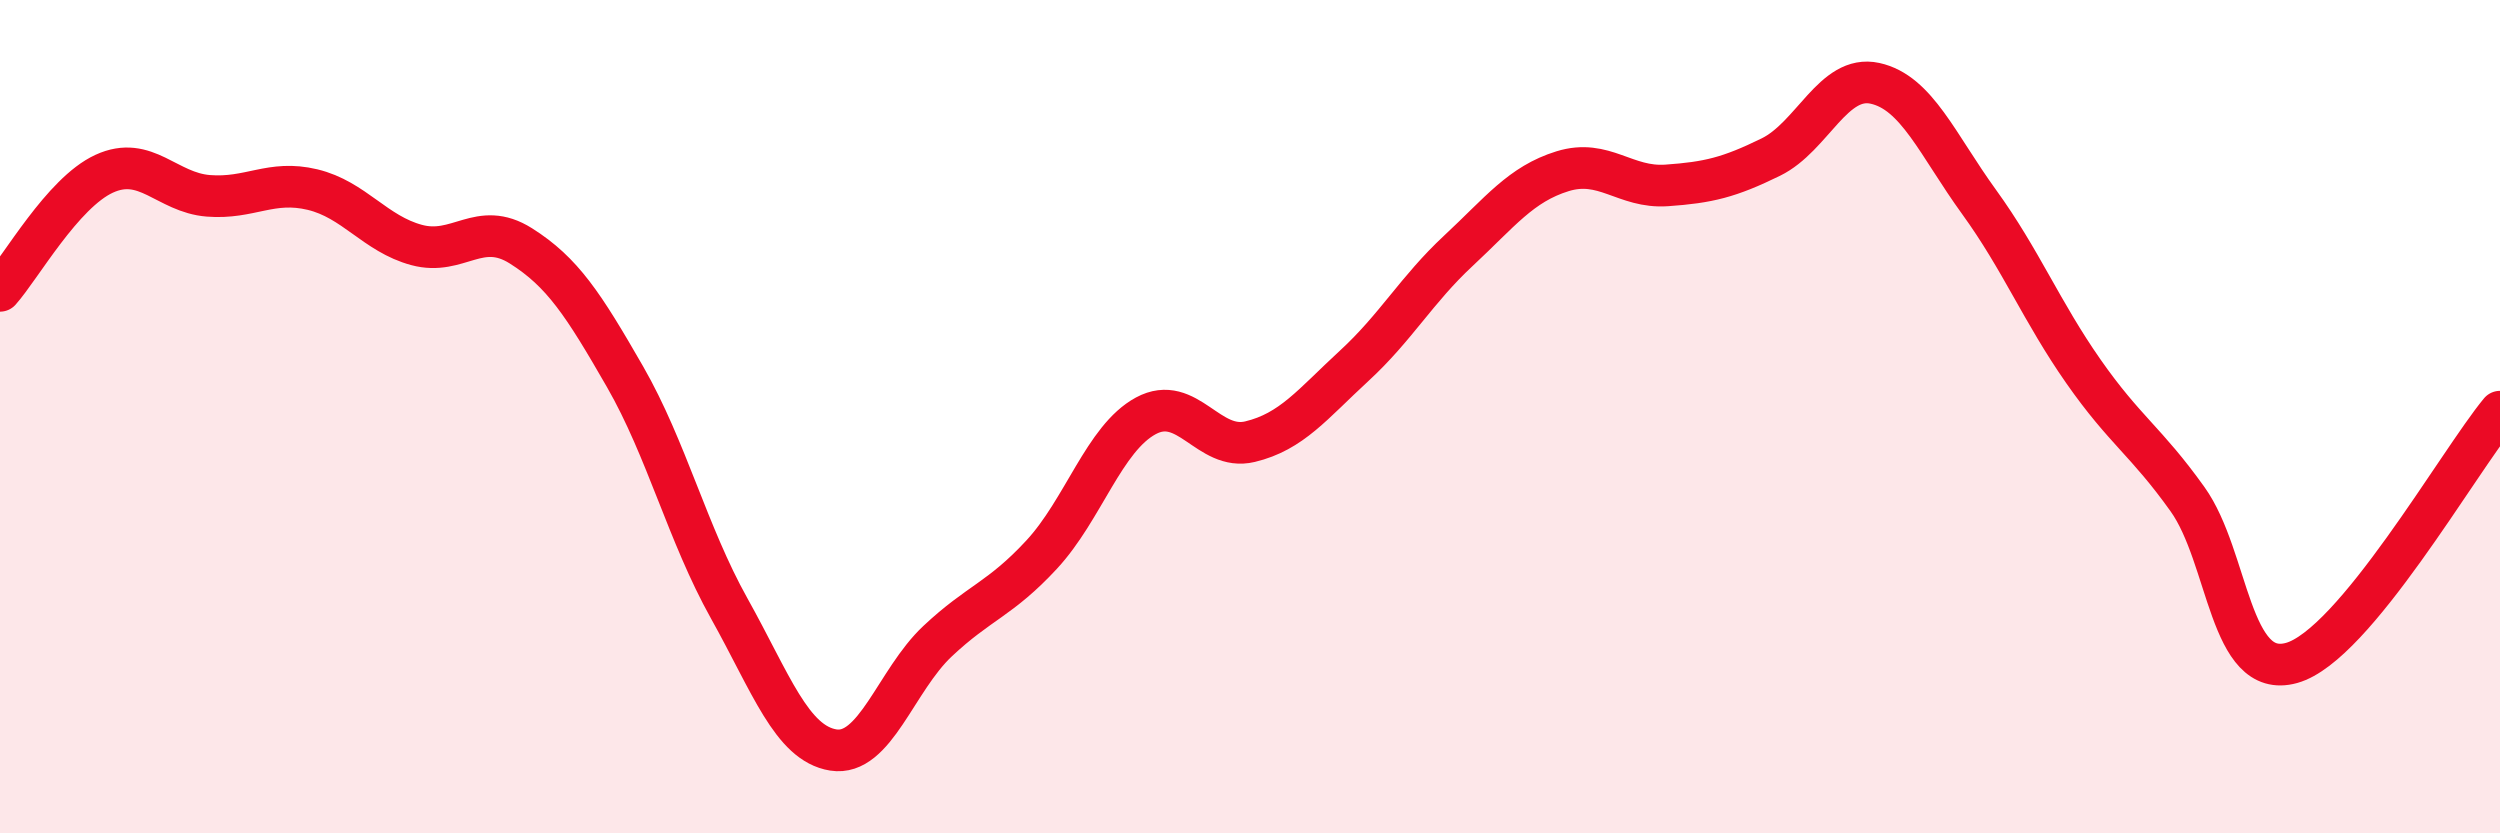 
    <svg width="60" height="20" viewBox="0 0 60 20" xmlns="http://www.w3.org/2000/svg">
      <path
        d="M 0,6.98 C 0.5,6.42 1.5,4.63 2.5,4.17 C 3.5,3.71 4,4.62 5,4.7 C 6,4.78 6.5,4.31 7.5,4.55 C 8.5,4.79 9,5.61 10,5.88 C 11,6.15 11.5,5.27 12.5,5.9 C 13.5,6.53 14,7.3 15,9.04 C 16,10.78 16.5,12.81 17.5,14.6 C 18.5,16.39 19,17.84 20,18 C 21,18.16 21.5,16.33 22.5,15.39 C 23.5,14.45 24,14.39 25,13.31 C 26,12.23 26.5,10.52 27.5,9.98 C 28.5,9.44 29,10.84 30,10.6 C 31,10.36 31.5,9.7 32.5,8.78 C 33.5,7.86 34,6.95 35,6.02 C 36,5.09 36.5,4.42 37.5,4.11 C 38.5,3.8 39,4.52 40,4.45 C 41,4.38 41.5,4.26 42.5,3.77 C 43.5,3.28 44,1.78 45,2 C 46,2.22 46.5,3.47 47.5,4.85 C 48.5,6.23 49,7.48 50,8.91 C 51,10.34 51.5,10.58 52.5,11.98 C 53.5,13.38 53.5,16.33 55,15.91 C 56.5,15.49 59,11.09 60,9.88L60 20L0 20Z"
        fill="#EB0A25"
        opacity="0.1"
        stroke-linecap="round"
        stroke-linejoin="round"
      />
      <path
        d="M 0,6.98 C 0.5,6.42 1.5,4.63 2.5,4.17 C 3.5,3.71 4,4.62 5,4.7 C 6,4.78 6.5,4.31 7.5,4.55 C 8.5,4.79 9,5.61 10,5.88 C 11,6.15 11.5,5.27 12.5,5.9 C 13.5,6.53 14,7.3 15,9.04 C 16,10.78 16.5,12.81 17.5,14.6 C 18.5,16.39 19,17.84 20,18 C 21,18.16 21.5,16.33 22.5,15.39 C 23.5,14.45 24,14.39 25,13.31 C 26,12.23 26.5,10.52 27.5,9.98 C 28.5,9.44 29,10.84 30,10.6 C 31,10.36 31.5,9.7 32.5,8.78 C 33.5,7.86 34,6.95 35,6.02 C 36,5.09 36.5,4.42 37.5,4.11 C 38.5,3.8 39,4.52 40,4.45 C 41,4.38 41.5,4.26 42.5,3.77 C 43.5,3.28 44,1.78 45,2 C 46,2.22 46.5,3.47 47.5,4.85 C 48.5,6.23 49,7.48 50,8.91 C 51,10.34 51.5,10.58 52.5,11.98 C 53.5,13.38 53.5,16.33 55,15.91 C 56.5,15.49 59,11.09 60,9.88"
        stroke="#EB0A25"
        stroke-width="1"
        fill="none"
        stroke-linecap="round"
        stroke-linejoin="round"
      />
    </svg>
  